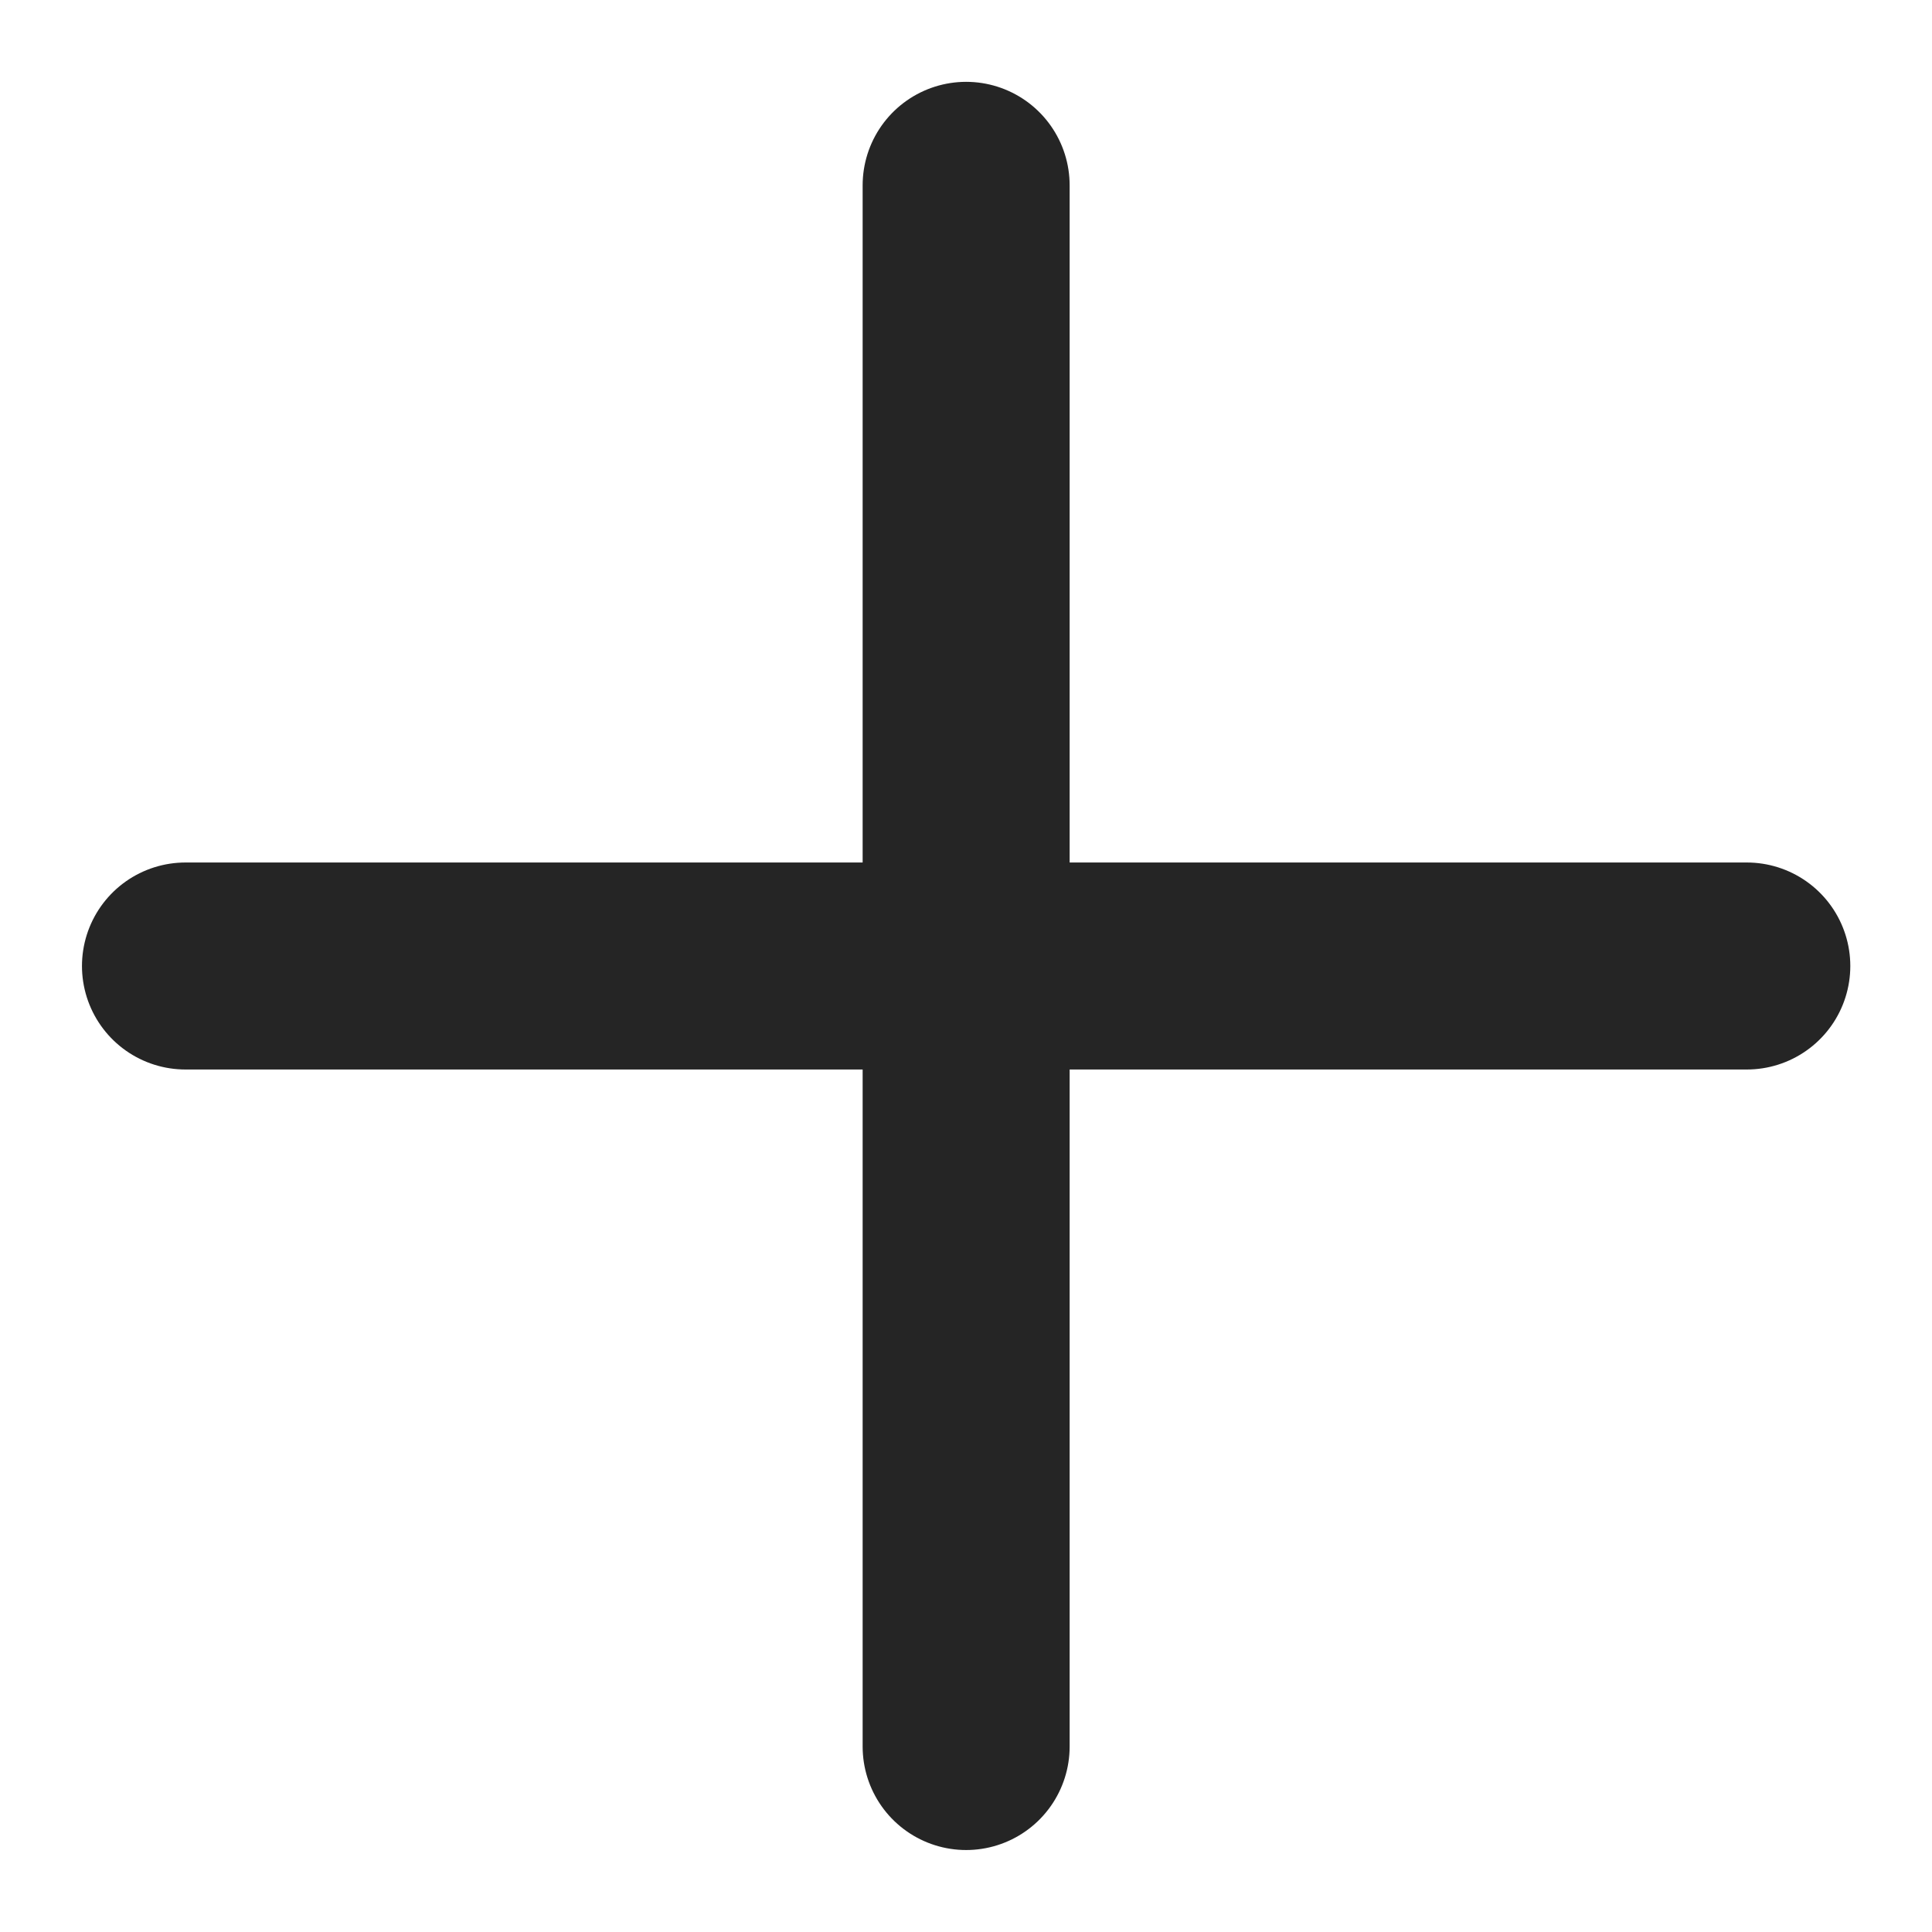 <svg width="14" height="14" viewBox="0 0 14 14" fill="none" xmlns="http://www.w3.org/2000/svg">
<path d="M7.001 1.343L7.001 12.656M1.344 7L12.658 7" stroke="#252525" stroke-width="1.5" stroke-linecap="round" stroke-linejoin="round"/>
</svg>
